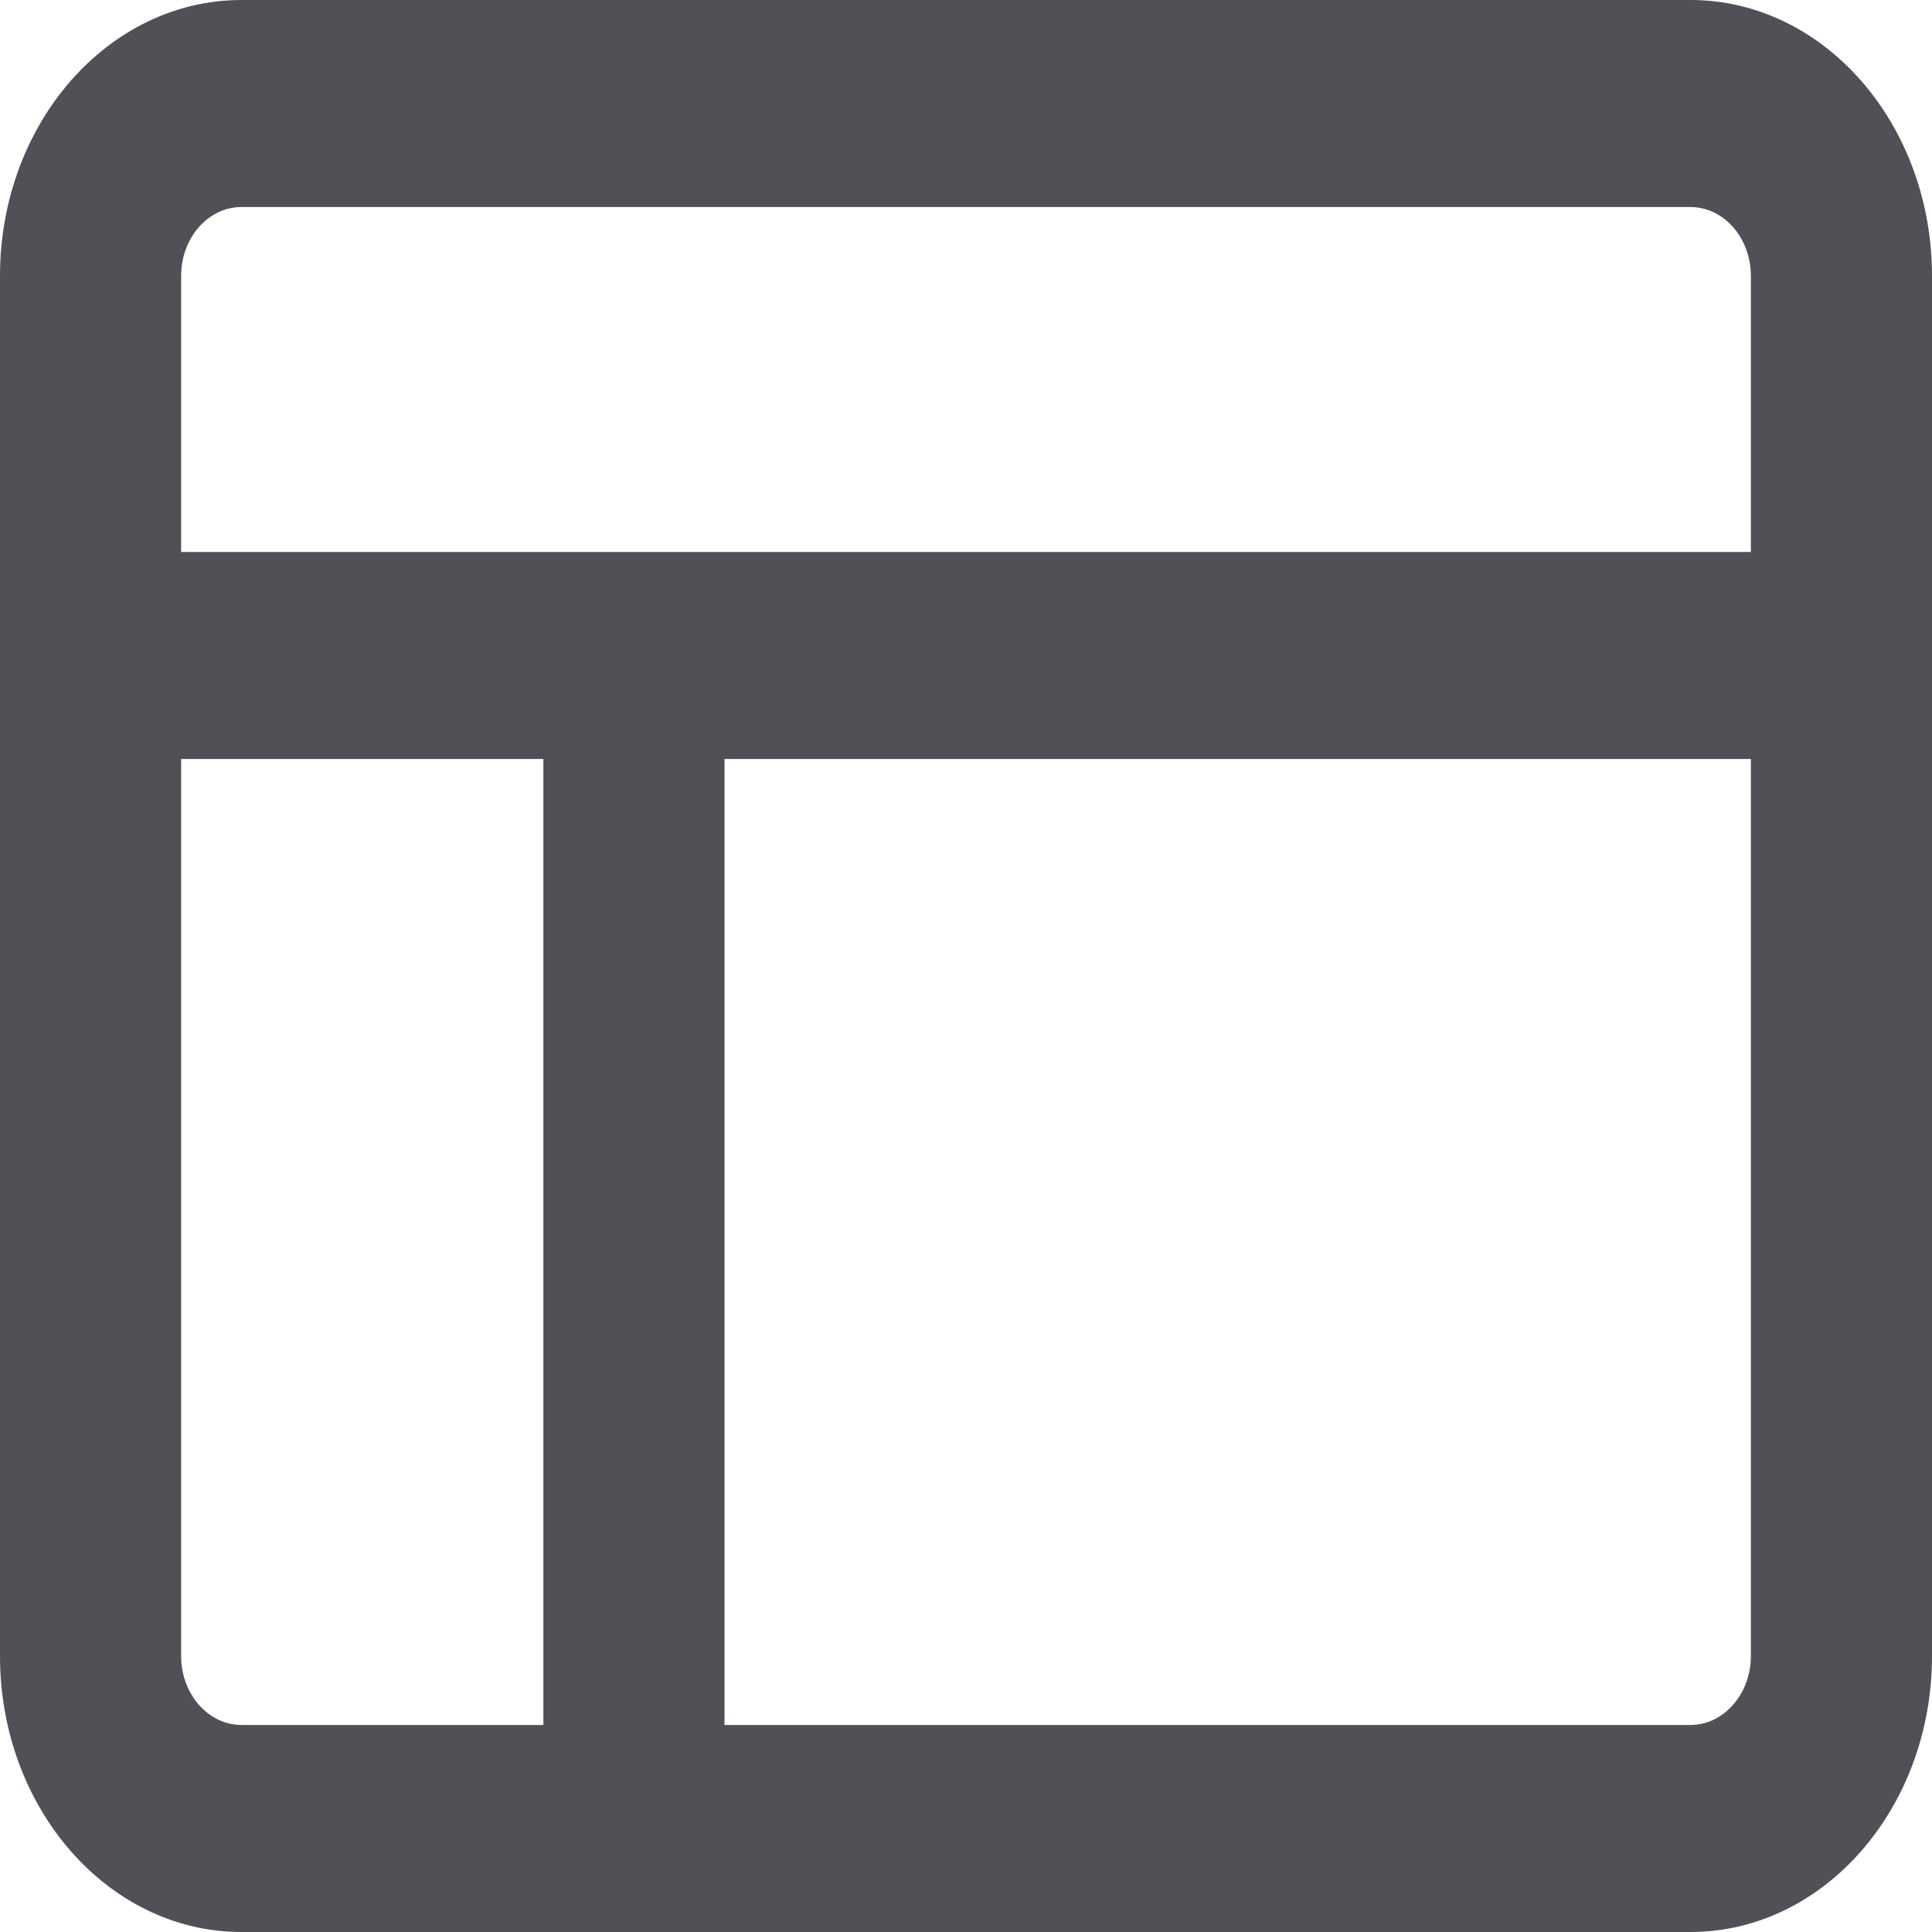 <svg width="32" height="32" viewBox="0 0 32 32" fill="none" xmlns="http://www.w3.org/2000/svg">
<path d="M28 0C30.206 0 32 2.046 32 4.571V27.429C32 29.95 30.206 32 28 32H4C1.791 32 0 29.95 0 27.429V4.571C0 2.046 1.791 0 4 0H28ZM28 3.429H4C3.447 3.429 3 3.94 3 4.571V9.143H29V4.571C29 3.94 28.55 3.429 28 3.429ZM4 28.571H9V12.571H3V27.429C3 28.057 3.447 28.571 4 28.571ZM12 28.571H28C28.55 28.571 29 28.057 29 27.429V12.571H12V28.571Z" fill="#4F5157"/>
</svg>
